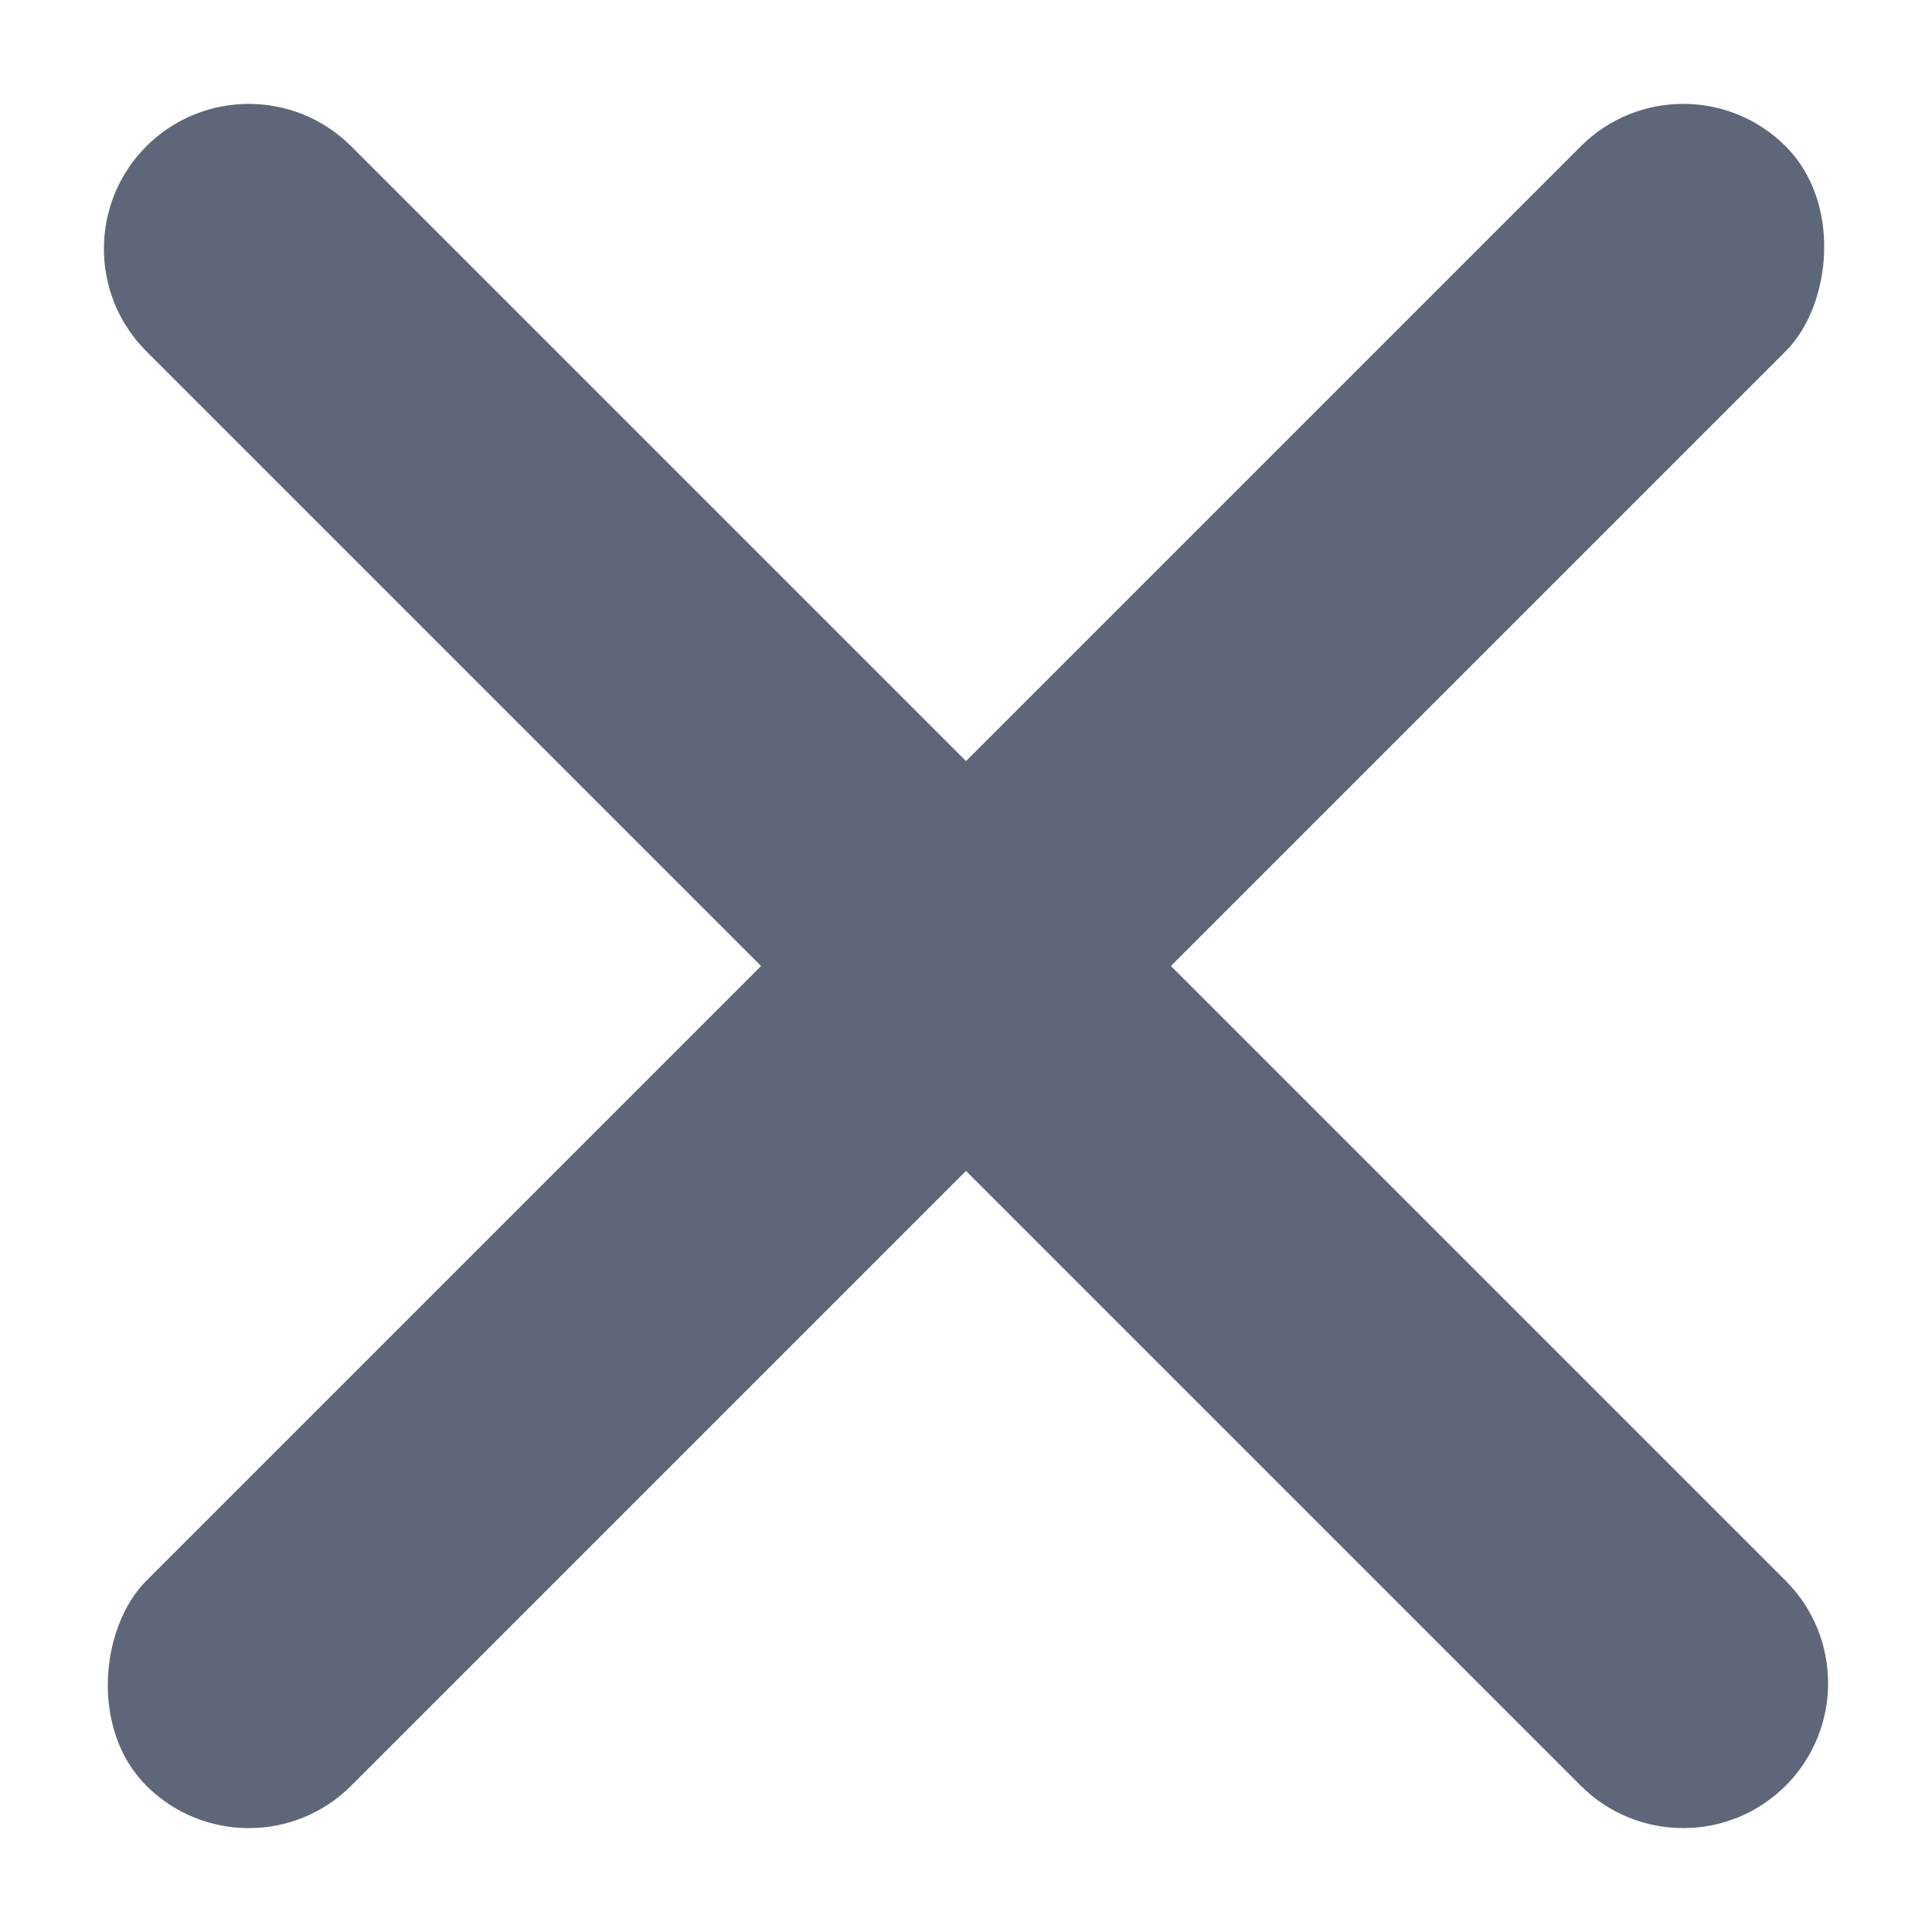 <?xml version="1.0" encoding="UTF-8"?>
<svg width="10px" height="10px" viewBox="0 0 10 10" version="1.1" xmlns="http://www.w3.org/2000/svg" xmlns:xlink="http://www.w3.org/1999/xlink">
    <!-- Generator: Sketch 61 (89581) - https://sketch.com -->
    <title>Group 6</title>
    <desc>Created with Sketch.</desc>
    <g id="Grabacion-de-voz" stroke="none" stroke-width="1" fill="none" fill-rule="evenodd" opacity="0.7">
        <g id="grabar-como-invitado-copy" transform="translate(-525, -65)" fill="#1A2640">
            <g id="Group-4" transform="translate(42, 39)">
                <g id="Group-8" transform="translate(473, 16)">
                    <g id="Group-6" transform="translate(15, 15) rotate(-315) translate(-15, -15) translate(9, 9)">
                        <rect id="Rectangle" x="5.25" y="0" width="1.5" height="12" rx="0.75"></rect>
                        <path d="M6,-4.4408921e-15 C6.414,-4.5169819e-15 6.75,0.336 6.75,0.75 L6.75,11.25 C6.75,11.664 6.414,12 6,12 C5.586,12 5.25,11.664 5.25,11.25 L5.25,0.75 C5.25,0.336 5.586,-4.3648023e-15 6,-4.4408921e-15 Z" id="Rectangle-Copy" transform="translate(6, 6) rotate(90) translate(-6, -6) "></path>
                    </g>
                </g>
            </g>
        </g>
    </g>
</svg>